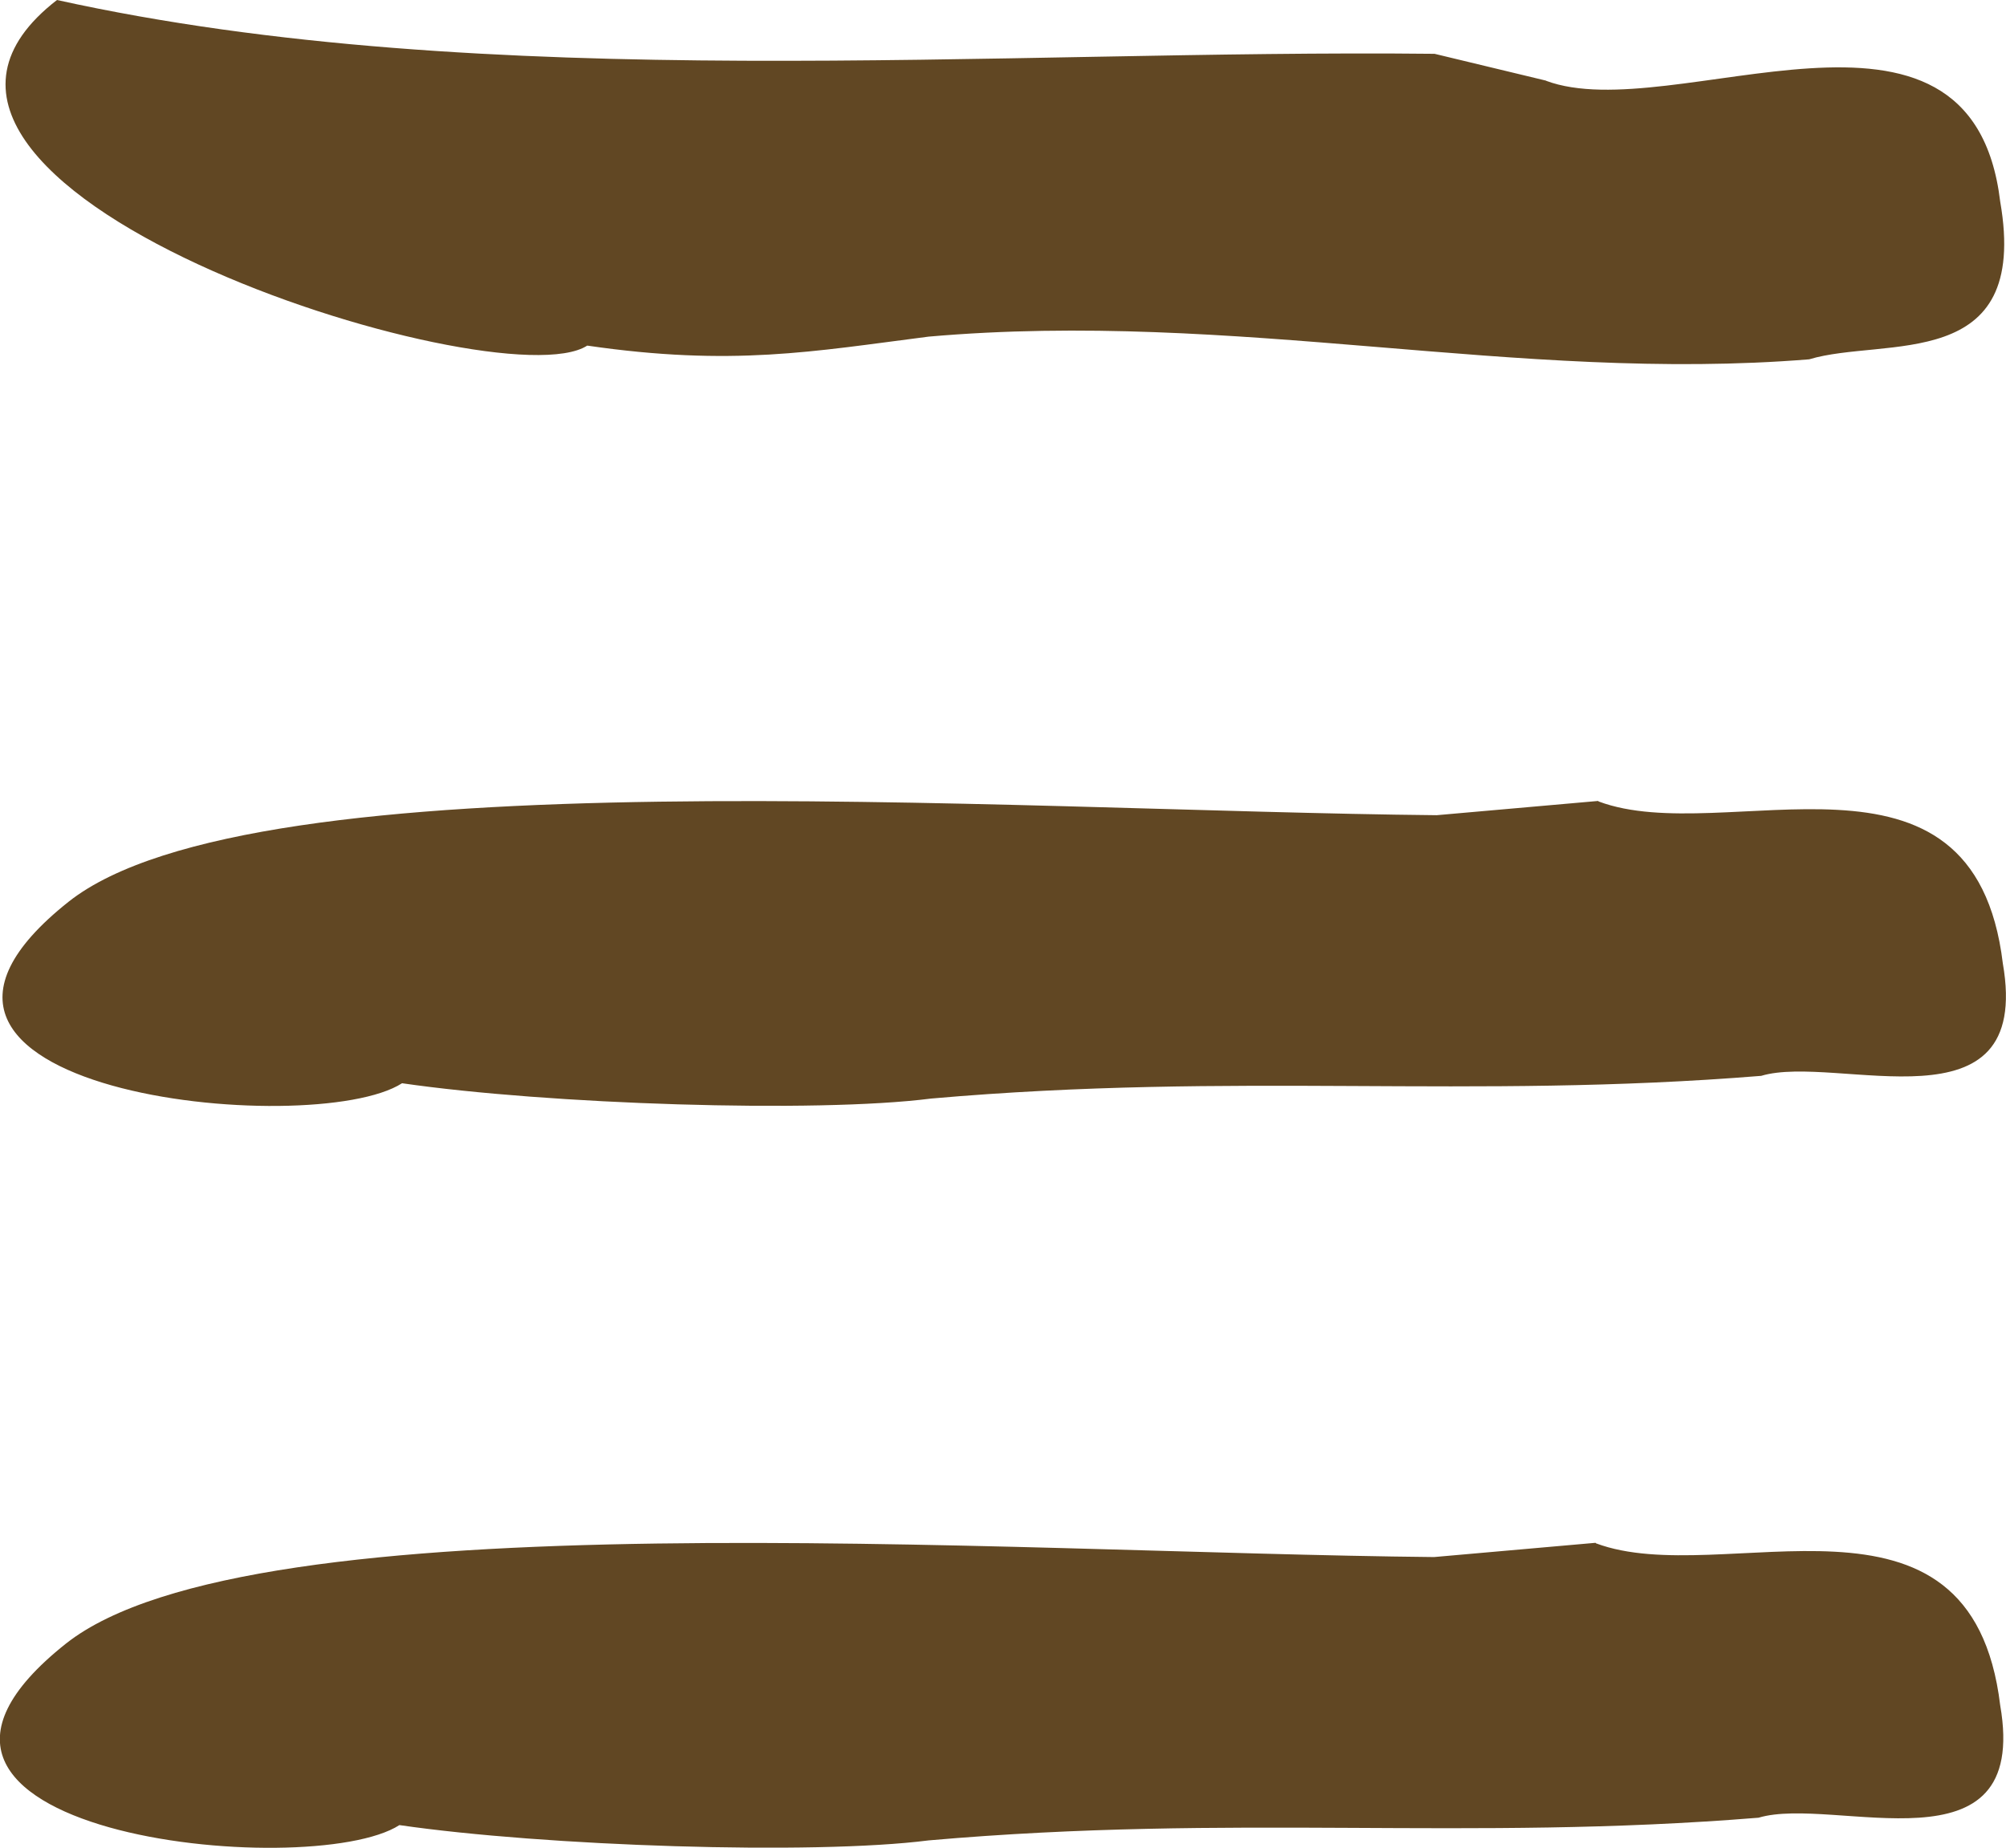 <?xml version="1.0" encoding="UTF-8"?><svg id="Ebene_1" xmlns="http://www.w3.org/2000/svg" width="38.02" height="35.02" viewBox="0 0 38.02 35.02"><defs><style>.cls-1{fill:#614723;}</style></defs><path class="cls-1" d="M29.3,1.53c2.4.9,8.06-2.29,8.61,2.29.57,3.27-2.2,2.56-3.62,2.99-5.55.45-10.86-.94-16.69-.43-2.19.28-3.72.57-6.47.17C9.45,7.64-3.5,3.54,1.08,0c8.15,1.8,17.85.93,26.11,1.02l2.12.51Z"/><path class="cls-1" d="M30.3,15.19c2.4.9,7.11-1.5,7.66,3.07.57,3.27-3.15,1.7-4.58,2.13-5.55.45-9.91-.08-15.73.43-2.19.28-7.28.11-10.03-.29-1.69,1.09-10.87.17-6.32-3.44,3.53-2.79,17.68-1.72,25.93-1.64l3.06-.27Z"/><path class="cls-1" d="M30.25,29.25c2.4.9,7.11-1.5,7.66,3.07.57,3.27-3.15,1.7-4.58,2.13-5.55.45-9.91-.08-15.73.43-2.19.28-7.28.11-10.03-.29-1.69,1.09-10.87.17-6.32-3.44,3.53-2.79,17.68-1.72,25.93-1.64l3.06-.27Z"/></svg>